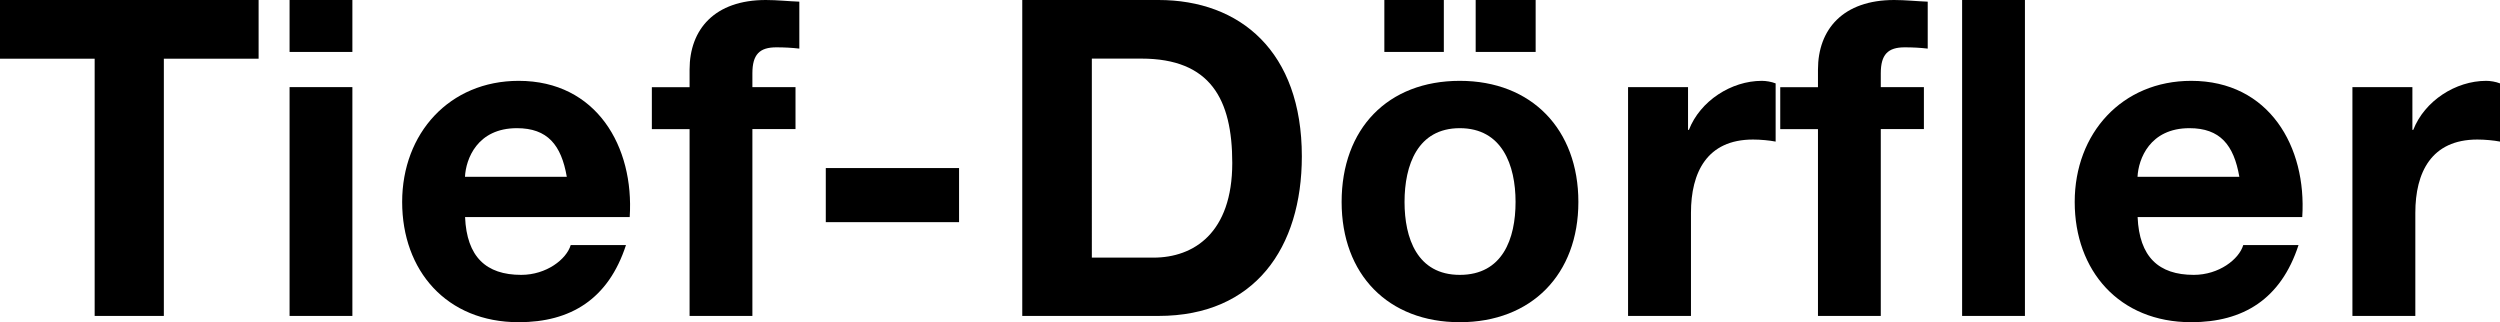 <?xml version="1.0" encoding="UTF-8"?>
<svg xmlns="http://www.w3.org/2000/svg" id="uuid-65980bc6-2da1-4799-8e52-6a450d8a32ac" viewBox="0 0 255.12 32.89">
  <g id="uuid-0d19c14b-dc76-4767-b781-0b0628202068">
    <g>
      <polygon points="9.66 32.24 16.72 32.24 16.72 5.99 26.39 5.99 26.39 0 0 0 0 5.99 9.66 5.99 9.66 32.24" fill-rule="evenodd"></polygon>
      <path d="M29.55,32.24h6.41V8.89h-6.41v23.35ZM35.96,0h-6.41V5.3h6.41V0Z" fill-rule="evenodd"></path>
      <path d="M64.26,22.15c.47-7.18-3.38-13.9-11.33-13.9-7.06,0-11.89,5.35-11.89,12.36s4.53,12.27,11.89,12.27c5.3,0,9.15-2.35,10.95-7.87h-5.64c-.43,1.45-2.48,3.04-5.05,3.04-3.59,0-5.56-1.84-5.73-5.9h16.81Zm-16.81-4.11c.09-1.8,1.24-4.96,5.3-4.96,3.12,0,4.53,1.71,5.09,4.96h-10.39Z" fill-rule="evenodd"></path>
      <path d="M70.37,32.24h6.41V13.17h4.4v-4.28h-4.4v-1.41c0-1.92,.73-2.65,2.44-2.65,.81,0,1.58,.04,2.35,.13V.17c-1.11-.04-2.27-.17-3.42-.17-5.22,0-7.78,2.99-7.78,7.1v1.8h-3.85v4.28h3.85v19.07Z" fill-rule="evenodd"></path>
      <rect x="84.27" y="17.15" width="13.6" height="5.52"></rect>
      <path d="M104.32,32.24h13.9c9.84,0,14.63-6.97,14.63-16.29,0-10.69-6.29-15.95-14.63-15.95h-13.9V32.24Zm7.1-26.26h5.05c7.06,0,9.28,4.15,9.28,10.65,0,7.14-3.93,9.66-8.04,9.66h-6.29V5.99Z" fill-rule="evenodd"></path>
      <path d="M150.59,5.3h6.12V0h-6.12V5.3Zm-9.32,0h6.07V0h-6.07V5.3Zm-4.36,15.31c0,7.4,4.75,12.27,12.06,12.27s12.1-4.88,12.1-12.27-4.75-12.36-12.1-12.36-12.06,4.88-12.06,12.36Zm6.42,0c0-3.76,1.33-7.53,5.64-7.53s5.69,3.76,5.69,7.53-1.33,7.44-5.69,7.44-5.64-3.76-5.64-7.44Z" fill-rule="evenodd"></path>
      <path d="M166.15,32.24h6.41v-10.52c0-4.11,1.62-7.48,6.33-7.48,.77,0,1.71,.09,2.31,.21v-5.94c-.43-.17-.98-.26-1.41-.26-3.12,0-6.29,2.05-7.44,5h-.09v-4.36h-6.12v23.35Z" fill-rule="evenodd"></path>
      <path d="M185.52,32.24h6.41V13.17h4.4v-4.28h-4.4v-1.41c0-1.92,.73-2.65,2.44-2.65,.81,0,1.58,.04,2.35,.13V.17c-1.11-.04-2.27-.17-3.42-.17-5.22,0-7.78,2.99-7.78,7.1v1.8h-3.85v4.28h3.85v19.07Z" fill-rule="evenodd"></path>
      <rect x="200.23" width="6.41" height="32.24"></rect>
      <path d="M234.94,22.15c.47-7.18-3.38-13.9-11.33-13.9-7.06,0-11.89,5.35-11.89,12.36s4.53,12.27,11.89,12.27c5.3,0,9.15-2.35,10.95-7.87h-5.64c-.43,1.45-2.48,3.04-5.05,3.04-3.59,0-5.56-1.84-5.73-5.9h16.81Zm-16.81-4.11c.09-1.8,1.24-4.96,5.3-4.96,3.12,0,4.53,1.71,5.09,4.96h-10.39Z" fill-rule="evenodd"></path>
      <path d="M240.07,32.24h6.41v-10.52c0-4.11,1.62-7.48,6.33-7.48,.77,0,1.71,.09,2.31,.21v-5.94c-.43-.17-.98-.26-1.41-.26-3.12,0-6.29,2.05-7.44,5h-.09v-4.36h-6.12v23.35Z" fill-rule="evenodd"></path>
    </g>
  </g>
</svg>
